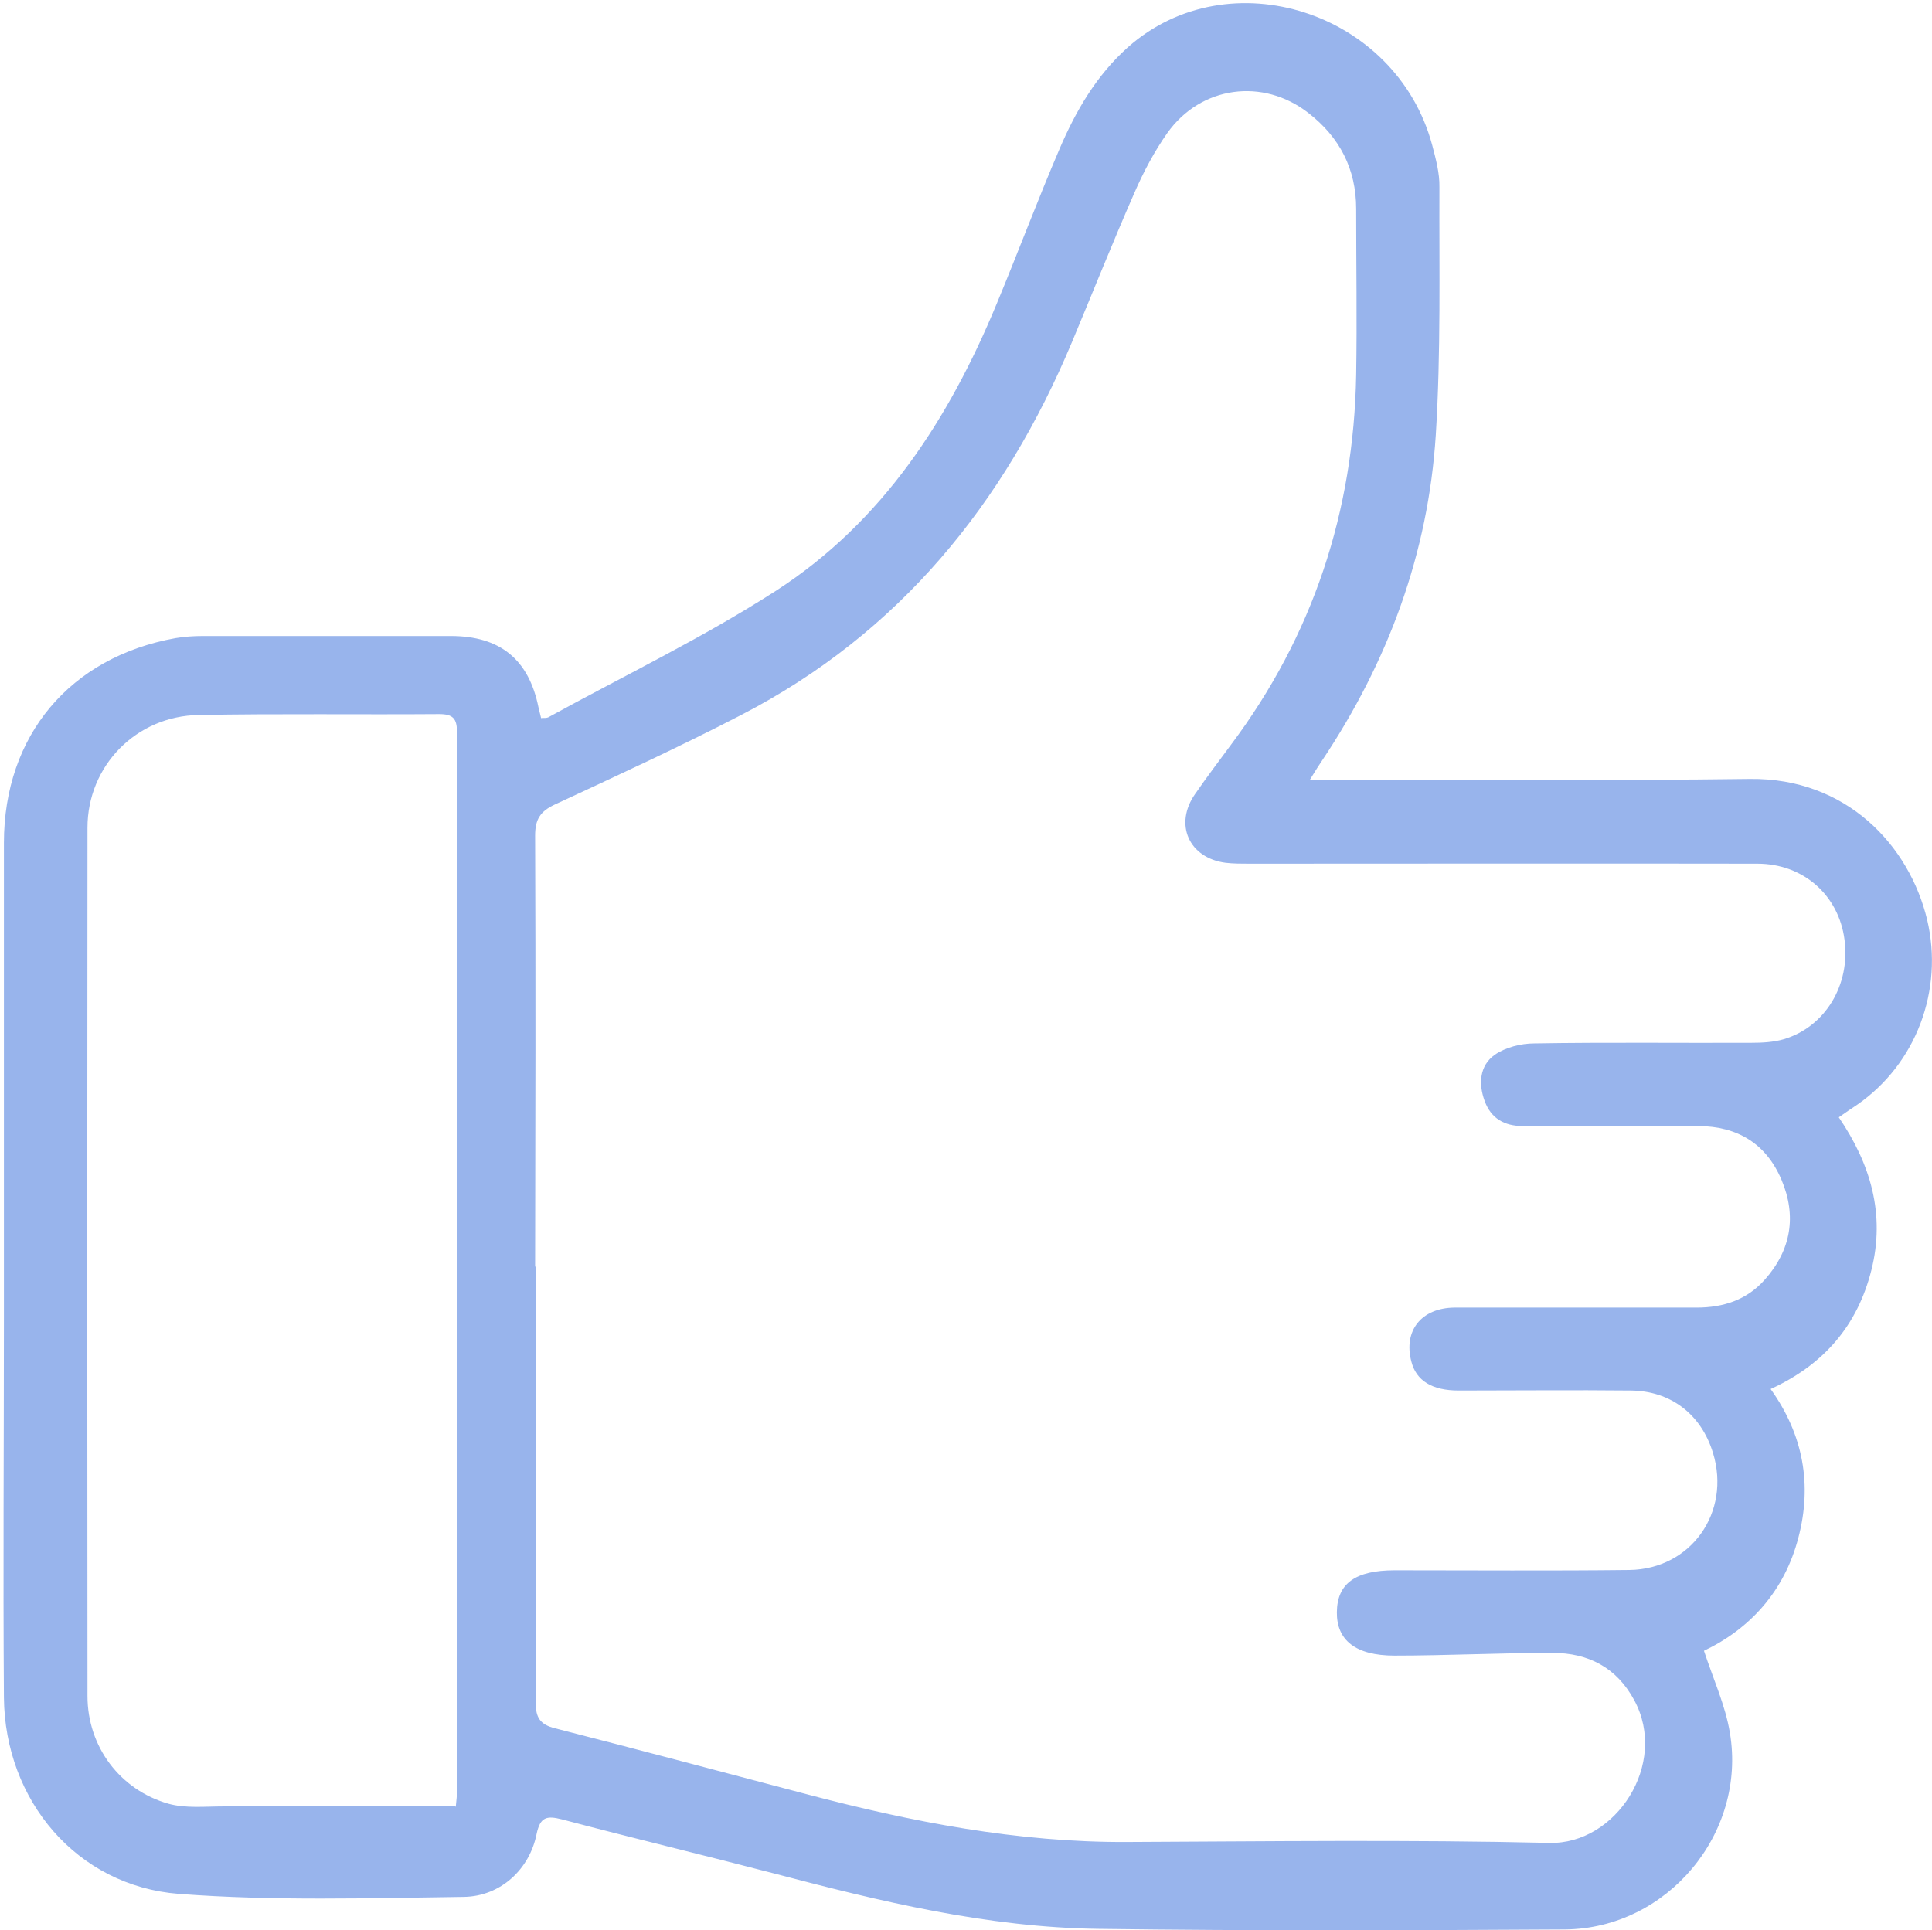 <?xml version="1.0" encoding="UTF-8"?>
<svg id="Ebene_2" data-name="Ebene 2" xmlns="http://www.w3.org/2000/svg" viewBox="0 0 64.05 64">
  <defs>
    <style>
      .cls-1 {
        fill: #98b4ec;
        stroke-width: 0px;
      }
    </style>
  </defs>
  <g id="Jobrad">
    <path class="cls-1" d="m17.95,23.81c.09,0,.17,0,.22-.02,2.53-1.39,5.15-2.65,7.57-4.21,3.52-2.28,5.72-5.68,7.3-9.5.71-1.71,1.36-3.45,2.09-5.15.54-1.26,1.22-2.43,2.26-3.36,3.35-2.97,8.9-1.19,10.09,3.24.12.46.25.93.24,1.4-.01,2.74.05,5.48-.12,8.21-.25,3.93-1.58,7.52-3.77,10.8-.11.16-.21.32-.4.63.35,0,.6,0,.84,0,4.58,0,9.16.04,13.74-.02,3.21-.04,5.29,2.21,5.88,4.67.55,2.33-.36,4.78-2.33,6.14-.18.12-.36.24-.6.41,1.05,1.54,1.55,3.21,1.08,5.07-.46,1.83-1.57,3.13-3.34,3.94,1.09,1.52,1.38,3.18.92,4.93-.46,1.77-1.6,3.02-3.13,3.75.31.94.71,1.81.86,2.72.56,3.34-2.08,6.49-5.47,6.52-5.16.03-10.32.05-15.48-.02-3.67-.05-7.22-.91-10.75-1.84-2.34-.61-4.68-1.17-7.02-1.79-.51-.13-.72-.08-.84.48-.23,1.17-1.19,2.07-2.41,2.09-3.15.04-6.31.14-9.45-.1-3.38-.26-5.77-3.1-5.8-6.51-.03-4.18,0-8.37,0-12.55,0-5.26,0-10.53,0-15.79,0-3.56,2.19-6.16,5.69-6.79.3-.05.6-.07.9-.07,2.74,0,5.49,0,8.23,0,1.63,0,2.58.78,2.9,2.36.03.12.06.25.09.37Zm-.18,18.16c0,4.83,0,9.66-.01,14.5,0,.5.16.72.64.84,2.78.71,5.55,1.45,8.32,2.18,3.49.92,7.02,1.61,10.65,1.59,4.67-.02,9.33-.08,13.99.03,2.21.06,3.96-2.62,2.82-4.73-.58-1.08-1.52-1.57-2.71-1.57-1.75,0-3.5.09-5.24.09-1.3,0-1.92-.52-1.91-1.44.01-.95.61-1.39,1.92-1.39,2.59,0,5.18.02,7.78-.01,2.05-.03,3.37-1.92,2.77-3.88-.39-1.28-1.4-2.06-2.73-2.07-1.9-.02-3.8,0-5.7,0-.89,0-1.41-.33-1.57-.96-.27-1.02.33-1.78,1.43-1.79,2.68,0,5.36,0,8.03,0,.89,0,1.67-.26,2.26-.93.87-.98,1.06-2.11.55-3.31-.51-1.2-1.46-1.77-2.75-1.78-1.94-.01-3.89,0-5.83,0-.6,0-1.05-.25-1.26-.83-.21-.57-.17-1.17.33-1.53.36-.25.87-.38,1.32-.38,2.4-.04,4.79-.01,7.19-.02.36,0,.74-.02,1.08-.12,1.37-.41,2.21-1.8,2.01-3.3-.19-1.47-1.36-2.52-2.89-2.52-5.62-.01-11.23,0-16.85,0-.26,0-.52,0-.78-.03-1.22-.16-1.71-1.28-1.01-2.28.38-.55.78-1.08,1.18-1.62,2.73-3.64,4.08-7.75,4.16-12.28.03-1.83,0-3.67,0-5.5,0-1.33-.55-2.38-1.58-3.18-1.51-1.18-3.57-.9-4.68.66-.43.61-.79,1.29-1.09,1.98-.72,1.64-1.38,3.3-2.07,4.95-2.25,5.37-5.73,9.66-10.97,12.37-2.03,1.05-4.11,2.01-6.18,2.97-.49.23-.65.5-.65,1.03.02,4.77.01,9.53,0,14.3Zm-2.66,17.94c.02-.23.04-.36.04-.49,0-11.71,0-23.42,0-35.14,0-.45-.13-.6-.59-.6-2.66.02-5.31-.02-7.97.03-2.07.03-3.69,1.68-3.69,3.74-.01,9.6-.01,19.2,0,28.79,0,1.67,1.07,3.11,2.68,3.57.57.16,1.22.09,1.83.09,2.31,0,4.62,0,6.93,0,.23,0,.47,0,.75,0Z"/>
  </g>
</svg>